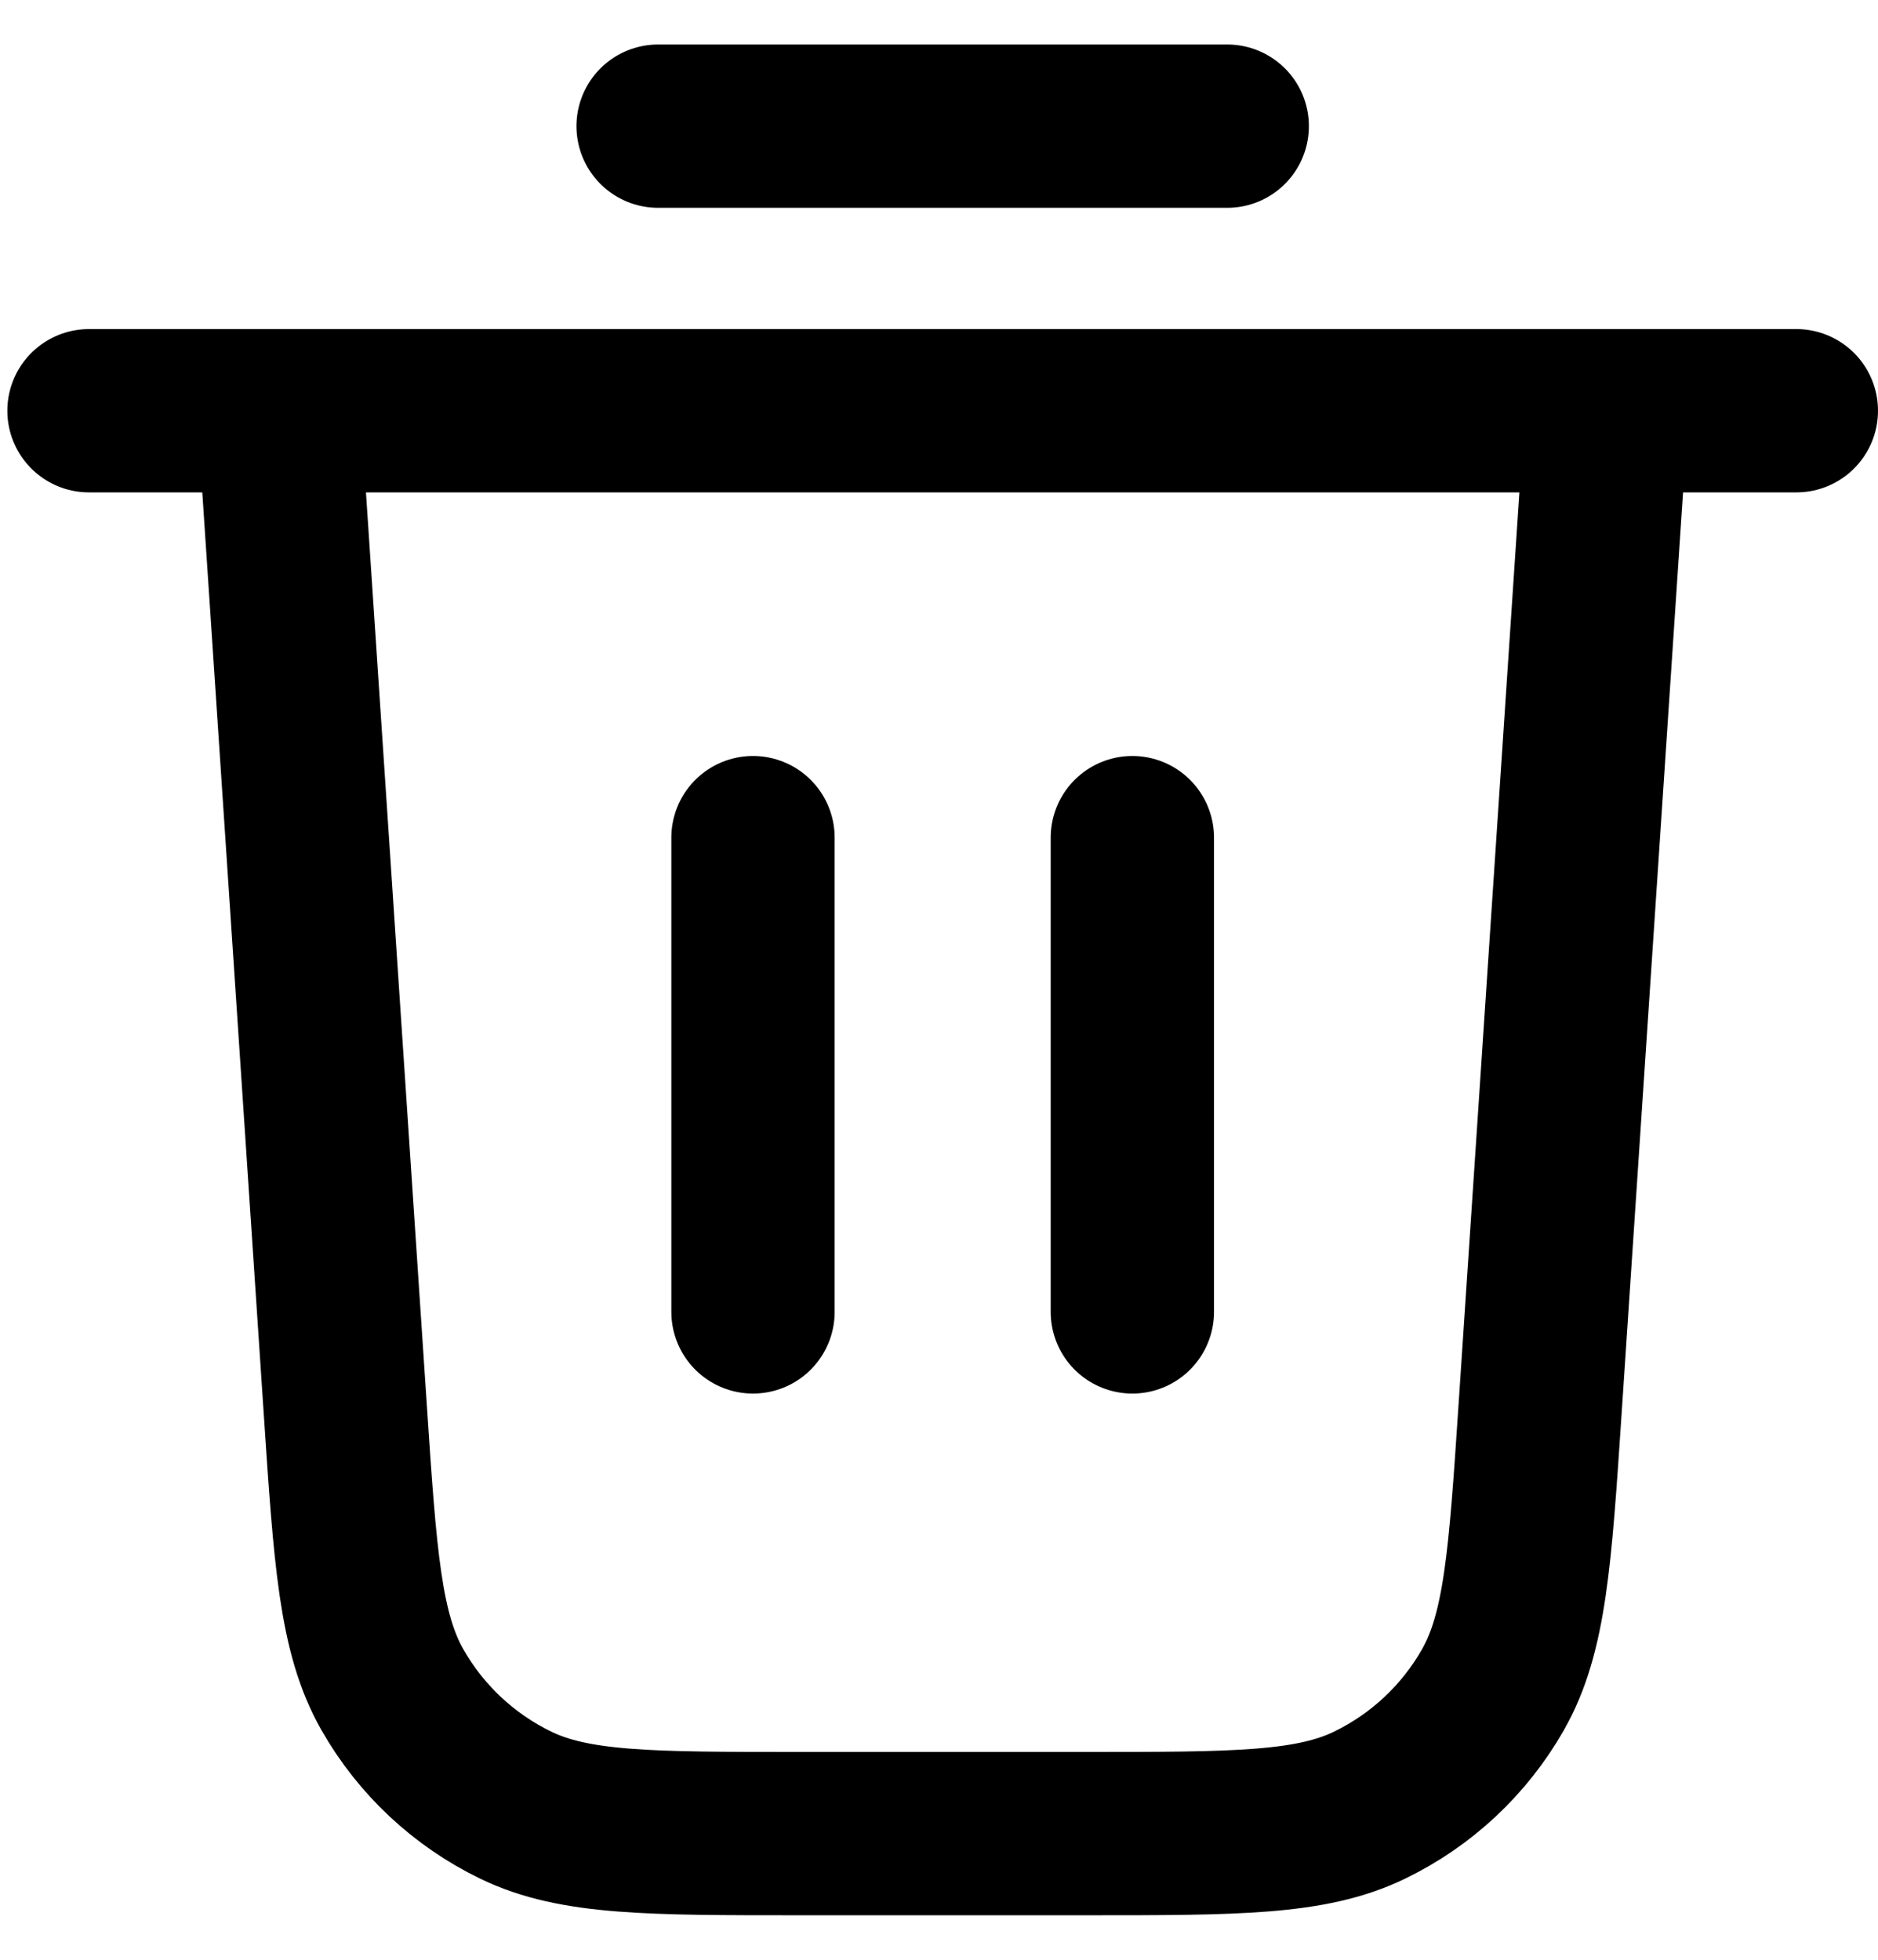 <svg width="23" height="24" viewBox="0 0 23 24" fill="none" xmlns="http://www.w3.org/2000/svg">
<path d="M8.06 1.545H15.03M1.09 5.03H22M19.677 5.03L18.862 17.25C18.74 19.083 18.679 20 18.283 20.695C17.934 21.307 17.408 21.799 16.774 22.106C16.055 22.455 15.136 22.455 13.298 22.455H9.792C7.954 22.455 7.035 22.455 6.315 22.106C5.682 21.799 5.156 21.307 4.807 20.695C4.411 20 4.35 19.083 4.228 17.25L3.413 5.03M9.222 10.258V16.066M13.868 10.258V16.066" stroke="black" stroke-width="2" stroke-linecap="round" stroke-linejoin="round"/>
</svg>
